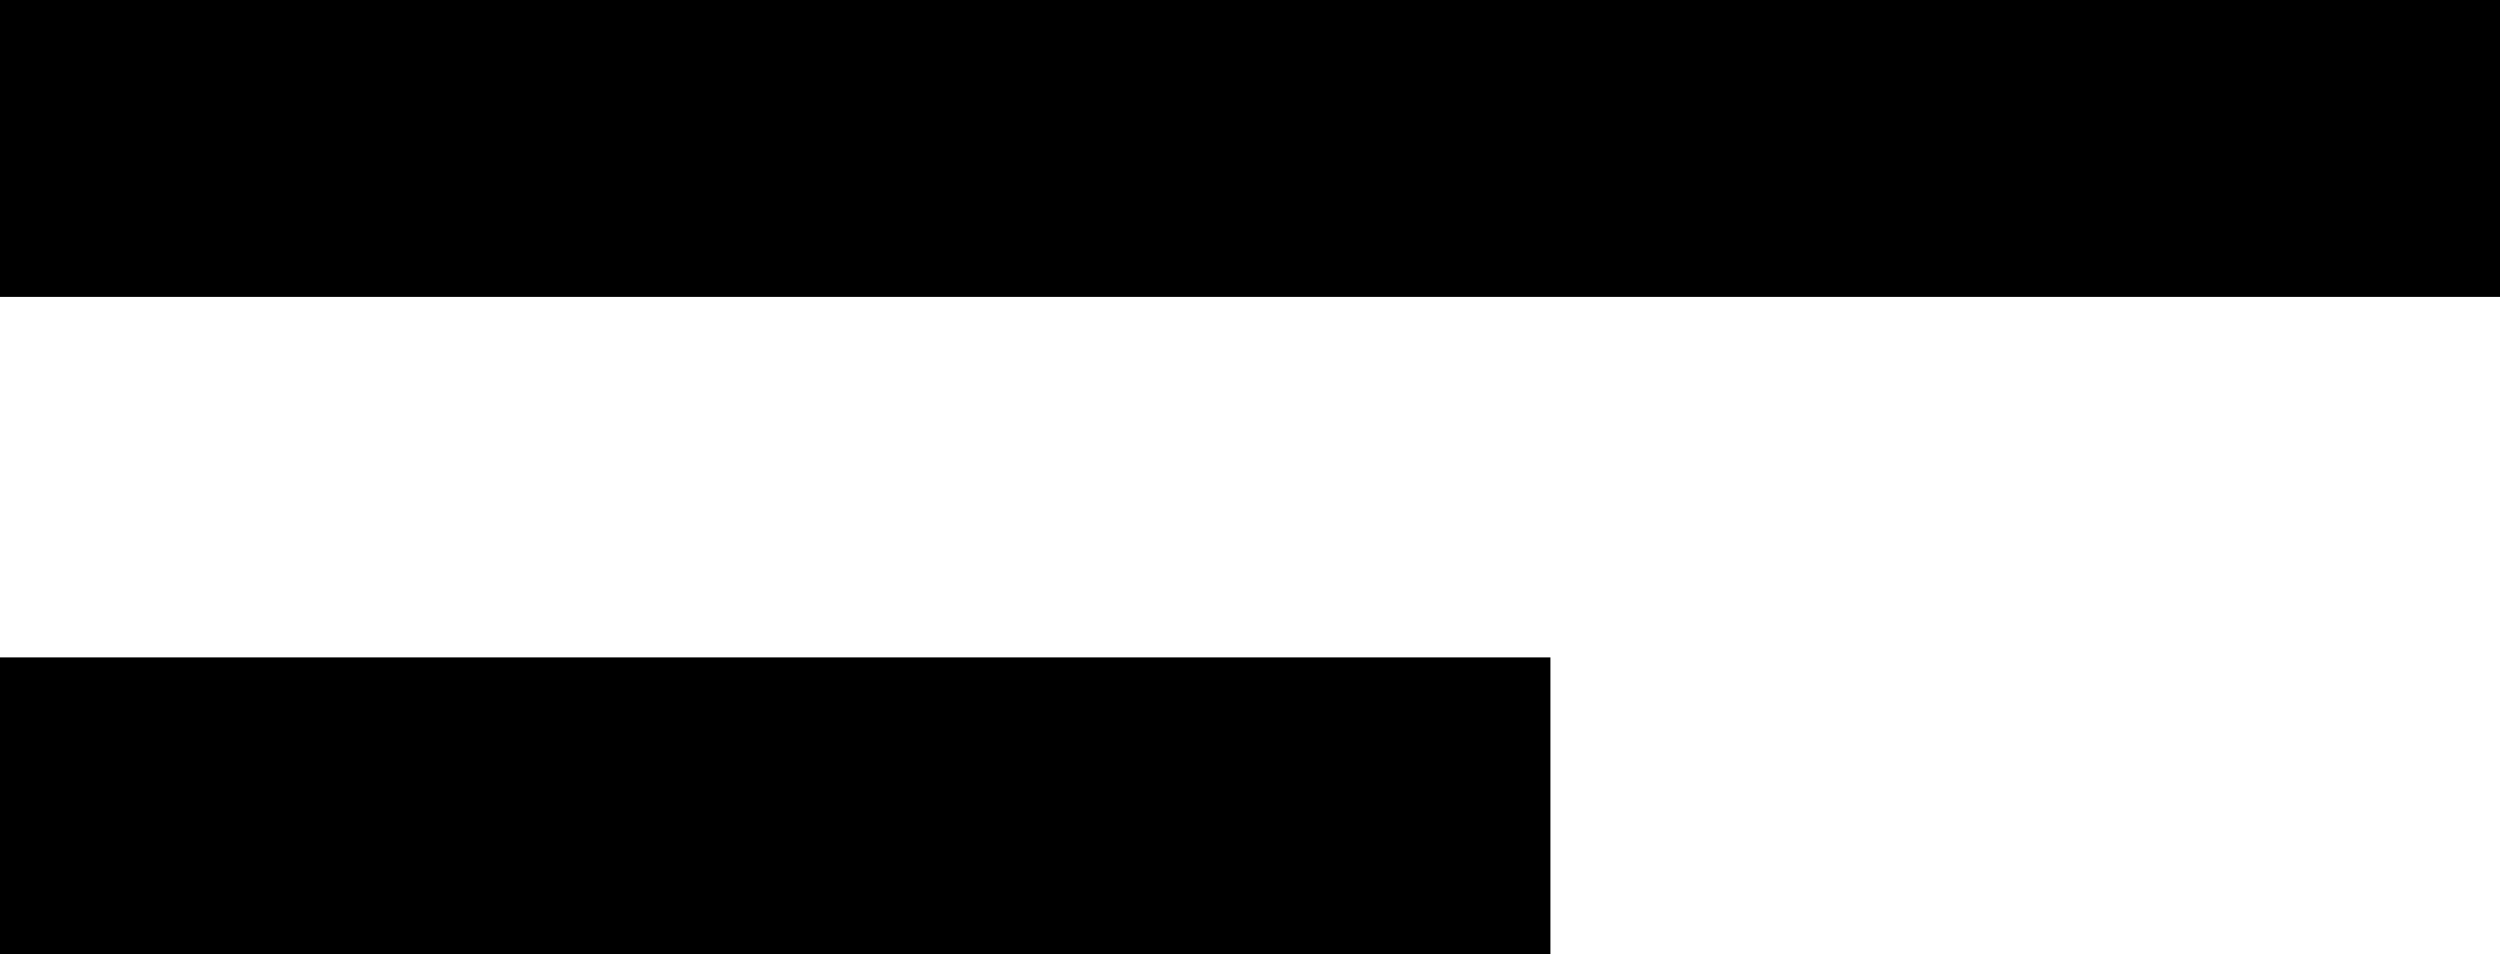 <?xml version="1.0" encoding="UTF-8"?>
<svg id="Layer_2" data-name="Layer 2" xmlns="http://www.w3.org/2000/svg" viewBox="0 0 10.61 4.05">
  <g id="site_tagline" data-name="site tagline">
    <g>
      <rect width="10.61" height="1.26"/>
      <rect y="2.79" width="6.58" height="1.26"/>
    </g>
  </g>
</svg>